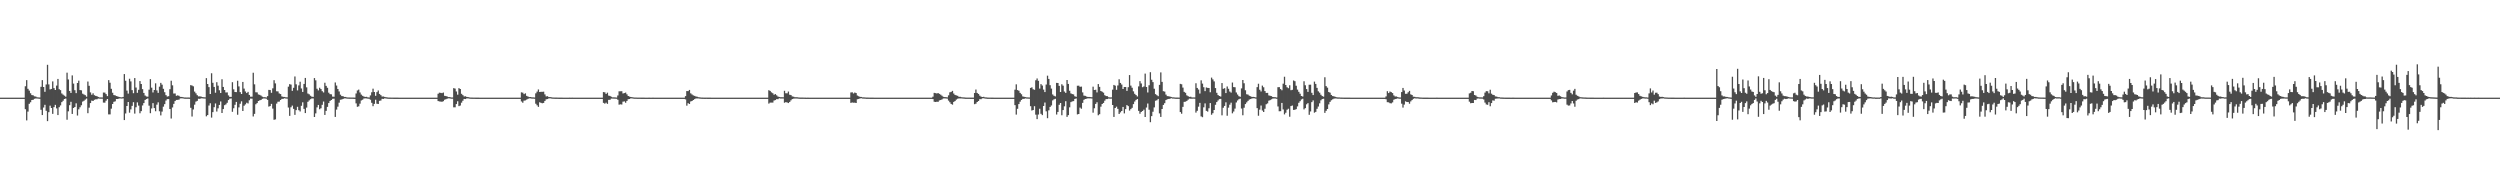<?xml version="1.0" encoding="UTF-8"?>
<svg xmlns="http://www.w3.org/2000/svg" width="1920" height="150">
  <path d="M0 75.000h1v1.000H0zM1 75.000h1v1.000H1zM2 75.000h1v1.000H2zM3 75.000h1v1.000H3zM4 75.000h1v1.000H4zM5 75.000h1v1.000H5zM6 75.000h1v1.000H6zM7 75.000h1v1.000H7zM8 75.000h1v1.000H8zM9 75.000h1v1.000H9zM10 75.000h1v1.000H10zM11 75.000h1v1.000H11zM12 75.000h1v1.000H12zM13 75.000h1v1.000H13zM14 75.000h1v1.000H14zM15 75.000h1v1.000H15zM16 75.000h1v1.000H16zM17 75.000h1v1.000H17zM18 75.000h1v1.000H18zM19 66.274h1v17.600H19zM20 61.531h1v30.926H20zM21 68.185h1v17.508H21zM22 69.576h1v10.139H22zM23 71.611h1v6.925H23zM24 73.014h1v3.786H24zM25 73.205h1v3.416H25zM26 73.966h1v1.919H26zM27 74.161h1v1.453H27zM28 74.685h1v1.000H28zM29 74.788h1v1.000H29zM30 74.856h1v1.000H30zM31 66.679h1v17.623H31zM32 61.521h1v26.836H32zM33 66.811h1v15.789H33zM34 70.499h1v9.997H34zM35 64.875h1v20.236H35zM36 49.766h1v43.263H36zM37 64.811h1v21.355H37zM38 68.662h1v12.469H38zM39 68.304h1v14.641H39zM40 62.516h1v24.937H40zM41 67.689h1v14.592H41zM42 69.107h1v11.430H42zM43 65.757h1v17.508H43zM44 60.604h1v27.752H44zM45 68.527h1v13.787H45zM46 69.201h1v11.731H46zM47 71.774h1v6.683H47zM48 72.688h1v4.674H48zM49 73.449h1v2.588H49zM50 74.244h1v1.405H50zM51 55.811h1v36.138H51zM52 61.047h1v24.447H52zM53 69.856h1v10.948H53zM54 71.352h1v6.825H54zM55 57.904h1v29.611H55zM56 64.230h1v18.696H56zM57 69.296h1v12.862H57zM58 71.548h1v7.811H58zM59 63.765h1v24.973H59zM60 61.965h1v22.006H60zM61 69.156h1v13.233H61zM62 69.390h1v11.476H62zM63 71.927h1v6.104H63zM64 72.567h1v4.859H64zM65 73.124h1v3.353H65zM66 74.237h1v1.460H66zM67 62.628h1v24.317H67zM68 65.896h1v16.802H68zM69 70.952h1v8.216H69zM70 72.776h1v4.503H70zM71 71.659h1v5.934H71zM72 73.101h1v3.558H72zM73 73.647h1v2.635H73zM74 73.900h1v2.357H74zM75 74.423h1v1.225H75zM76 74.781h1v1.000H76zM77 74.820h1v1.000H77zM78 74.835h1v1.000H78zM79 71.076h1v7.746H79zM80 71.138h1v7.735H80zM81 72.271h1v5.064H81zM82 73.843h1v2.193H82zM83 61.550h1v26.321H83zM84 63.554h1v24.319H84zM85 68.208h1v15.253H85zM86 71.209h1v8.644H86zM87 73.008h1v5.155H87zM88 73.258h1v4.571H88zM89 73.803h1v2.247H89zM90 74.106h1v1.906H90zM91 74.426h1v1.214H91zM92 74.641h1v1.000H92zM93 74.739h1v1.000H93zM94 74.462h1v1.083H94zM95 56.888h1v35.310H95zM96 62.026h1v25.119H96zM97 69.587h1v11.843H97zM98 71.889h1v6.430H98zM99 60.459h1v26.072H99zM100 62.516h1v21.516H100zM101 69.245h1v12.083H101zM102 71.597h1v6.902H102zM103 59.972h1v27.291H103zM104 67.204h1v15.170H104zM105 71.295h1v7.339H105zM106 68.947h1v12.140H106zM107 62.281h1v24.724H107zM108 64.522h1v20.841H108zM109 68.471h1v12.521H109zM110 71.350h1v7.805H110zM111 73.366h1v3.408H111zM112 74.062h1v2.000H112zM113 74.253h1v1.361H113zM114 68.849h1v12.314H114zM115 60.780h1v26.182H115zM116 67.317h1v15.999H116zM117 71.028h1v8.195H117zM118 69.104h1v13.908H118zM119 63.980h1v21.455H119zM120 69.420h1v10.943H120zM121 71.327h1v7.288H121zM122 66.545h1v18.918H122zM123 63.639h1v25.002H123zM124 65.039h1v20.676H124zM125 68.222h1v13.681H125zM126 70.823h1v9.174H126zM127 73.057h1v4.141H127zM128 74.126h1v2.026H128zM129 73.862h1v2.246H129zM130 68.503h1v15.189H130zM131 61.980h1v29.046H131zM132 65.550h1v16.998H132zM133 71.823h1v7.944H133zM134 71.780h1v5.850H134zM135 73.562h1v3.165H135zM136 73.214h1v3.499H136zM137 73.565h1v2.908H137zM138 74.382h1v1.177H138zM139 74.430h1v1.109H139zM140 74.578h1v1.000H140zM141 74.829h1v1.000H141zM142 74.856h1v1.000H142zM143 74.895h1v1.000H143zM144 74.866h1v1.000H144zM145 74.910h1v1.000H145zM146 65.393h1v17.422H146zM147 65.690h1v23.808H147zM148 66.303h1v17.789H148zM149 70.352h1v10.021H149zM150 71.663h1v6.376H150zM151 73.104h1v4.341H151zM152 74.038h1v1.801H152zM153 73.983h1v1.971H153zM154 74.187h1v1.356H154zM155 74.566h1v1.000H155zM156 74.651h1v1.000H156zM157 74.737h1v1.000H157zM158 60.030h1v29.323H158zM159 64.522h1v23.828H159zM160 66.910h1v14.123H160zM161 72.192h1v7.133H161zM162 56.292h1v34.009H162zM163 63.594h1v22.514H163zM164 66.777h1v15.576H164zM165 71.202h1v8.240H165zM166 63.136h1v22.547H166zM167 65.773h1v17.404H167zM168 69.334h1v11.236H168zM169 71.449h1v6.471H169zM170 60.860h1v25.934H170zM171 66.748h1v16.994H171zM172 69.109h1v11.685H172zM173 70.991h1v9.171H173zM174 70.966h1v7.960H174zM175 73.271h1v3.587H175zM176 74.376h1v1.387H176zM177 74.395h1v1.229H177zM178 63.120h1v22.726H178zM179 68.596h1v14.567H179zM180 70.638h1v9.840H180zM181 70.777h1v7.496H181zM182 61.990h1v26.143H182zM183 66.349h1v16.156H183zM184 70.766h1v8.903H184zM185 72.203h1v5.598H185zM186 62.943h1v22.295H186zM187 68.069h1v13.127H187zM188 70.260h1v9.899H188zM189 71.456h1v7.453H189zM190 70.547h1v8.924H190zM191 72.887h1v4.097H191zM192 74.224h1v1.508H192zM193 74.261h1v1.512H193zM194 55.863h1v33.562H194zM195 64.746h1v22.713H195zM196 70.840h1v9.246H196zM197 70.959h1v8.197H197zM198 72.538h1v5.042H198zM199 72.848h1v4.204H199zM200 73.404h1v3.345H200zM201 74.254h1v1.636H201zM202 74.636h1v1.000H202zM203 74.604h1v1.000H203zM204 74.846h1v1.000H204zM205 73.832h1v2.846H205zM206 69.020h1v12.851H206zM207 69.170h1v12.297H207zM208 71.288h1v8.482H208zM209 67.846h1v15.543H209zM210 61.584h1v30.432H210zM211 64.055h1v27.637H211zM212 70.088h1v9.489H212zM213 70.207h1v7.919H213zM214 71.794h1v6.234H214zM215 72.239h1v4.560H215zM216 74.044h1v1.869H216zM217 74.406h1v1.451H217zM218 74.458h1v1.006H218zM219 74.676h1v1.000H219zM220 74.770h1v1.000H220zM221 66.581h1v16.024H221zM222 64.628h1v24.351H222zM223 64.964h1v17.421H223zM224 69.755h1v11.357H224zM225 67.446h1v16.149H225zM226 58.724h1v29.485H226zM227 64.787h1v19.809H227zM228 69.414h1v12.623H228zM229 65.576h1v19.057H229zM230 62.788h1v22.824H230zM231 67.923h1v13.353H231zM232 70.597h1v8.015H232zM233 64.454h1v19.138H233zM234 59.855h1v26.977H234zM235 67.096h1v15.538H235zM236 71.844h1v6.342H236zM237 72.470h1v4.652H237zM238 73.521h1v2.682H238zM239 74.222h1v1.381H239zM240 74.396h1v1.202H240zM241 59.950h1v29.914H241zM242 61.698h1v25.415H242zM243 68.142h1v14.328H243zM244 69.440h1v11.135H244zM245 67.387h1v16.525H245zM246 68.405h1v14.749H246zM247 70.016h1v10.484H247zM248 71.017h1v6.986H248zM249 63.536h1v24.747H249zM250 65.969h1v19.161H250zM251 67.408h1v14.653H251zM252 71.149h1v8.017H252zM253 72.276h1v5.254H253zM254 72.433h1v4.387H254zM255 74.204h1v1.661H255zM256 74.292h1v1.461H256zM257 63.309h1v26.499H257zM258 65.663h1v18.489H258zM259 68.338h1v13.593H259zM260 70.254h1v8.604H260zM261 72.727h1v3.892H261zM262 73.799h1v2.592H262zM263 73.898h1v2.061H263zM264 74.463h1v1.115H264zM265 74.441h1v1.131H265zM266 74.801h1v1.000H266zM267 74.834h1v1.000H267zM268 74.865h1v1.000H268zM269 74.885h1v1.000H269zM270 74.882h1v1.000H270zM271 74.924h1v1.000H271zM272 74.962h1v1.000H272zM273 71.757h1v7.631H273zM274 69.474h1v12.526H274zM275 68.834h1v12.808H275zM276 70.999h1v8.625H276zM277 72.675h1v4.461H277zM278 73.573h1v3.013H278zM279 74.128h1v1.548H279zM280 74.447h1v1.085H280zM281 74.357h1v1.284H281zM282 74.769h1v1.000H282zM283 74.862h1v1.000H283zM284 73.248h1v3.339H284zM285 70.854h1v8.083H285zM286 68.086h1v13.463H286zM287 70.673h1v9.113H287zM288 73.589h1v3.020H288zM289 70.742h1v8.939H289zM290 69.485h1v10.365H290zM291 72.146h1v5.284H291zM292 73.085h1v4.144H292zM293 74.150h1v1.750H293zM294 74.066h1v1.893H294zM295 74.465h1v1.033H295zM296 74.649h1v1.000H296zM297 74.809h1v1.000H297zM298 74.892h1v1.000H298zM299 74.906h1v1.000H299zM300 74.938h1v1.000H300zM301 74.945h1v1.000H301zM302 74.964h1v1.000H302zM303 74.979h1v1.000H303zM304 74.983h1v1.000H304zM305 74.983h1v1.000H305zM306 74.988h1v1.000H306zM307 74.985h1v1.000H307zM308 74.991h1v1.000H308zM309 74.986h1v1.000H309zM310 74.986h1v1.000H310zM311 74.986h1v1.000H311zM312 74.986h1v1.000H312zM313 74.987h1v1.000H313zM314 74.989h1v1.000H314zM315 74.990h1v1.000H315zM316 74.991h1v1.000H316zM317 74.993h1v1.000H317zM318 74.995h1v1.000H318zM319 74.996h1v1.000H319zM320 74.997h1v1.000H320zM321 74.998h1v1.000H321zM322 74.998h1v1.000H322zM323 75.000h1v1.000H323zM324 75.000h1v1.000H324zM325 75.000h1v1.000H325zM326 75.000h1v1.000H326zM327 75.000h1v1.000H327zM328 75.000h1v1.000H328zM329 75.000h1v1.000H329zM330 75.000h1v1.000H330zM331 75.000h1v1.000H331zM332 75.000h1v1.000H332zM333 75.000h1v1.000H333zM334 75.000h1v1.000H334zM335 75.000h1v1.000H335zM336 71.975h1v5.627H336zM337 71.179h1v6.726H337zM338 71.342h1v6.694H338zM339 71.502h1v6.681H339zM340 71.080h1v6.638H340zM341 73.551h1v3.057H341zM342 73.774h1v2.403H342zM343 74.134h1v1.641H343zM344 74.531h1v1.000H344zM345 74.547h1v1.000H345zM346 74.847h1v1.000H346zM347 74.839h1v1.000H347zM348 67.676h1v14.759H348zM349 68.054h1v14.377H349zM350 70.232h1v9.669H350zM351 72.697h1v5.095H351zM352 67.701h1v13.809H352zM353 68.369h1v12.701H353zM354 72.032h1v6.803H354zM355 73.048h1v4.325H355zM356 74.103h1v1.898H356zM357 73.931h1v2.158H357zM358 74.442h1v1.116H358zM359 74.571h1v1.000H359zM360 74.801h1v1.000H360zM361 74.886h1v1.000H361zM362 74.916h1v1.000H362zM363 74.933h1v1.000H363zM364 74.951h1v1.000H364zM365 74.971h1v1.000H365zM366 74.973h1v1.000H366zM367 74.980h1v1.000H367zM368 74.987h1v1.000H368zM369 74.989h1v1.000H369zM370 74.990h1v1.000H370zM371 74.991h1v1.000H371zM372 74.988h1v1.000H372zM373 74.990h1v1.000H373zM374 74.991h1v1.000H374zM375 74.989h1v1.000H375zM376 74.991h1v1.000H376zM377 74.995h1v1.000H377zM378 74.995h1v1.000H378zM379 74.994h1v1.000H379zM380 74.995h1v1.000H380zM381 74.997h1v1.000H381zM382 74.997h1v1.000H382zM383 74.997h1v1.000H383zM384 74.998h1v1.000H384zM385 74.997h1v1.000H385zM386 74.998h1v1.000H386zM387 74.999h1v1.000H387zM388 75.000h1v1.000H388zM389 75.000h1v1.000H389zM390 75.000h1v1.000H390zM391 75.000h1v1.000H391zM392 75.000h1v1.000H392zM393 75.000h1v1.000H393zM394 75.000h1v1.000H394zM395 75.000h1v1.000H395zM396 75.000h1v1.000H396zM397 75.000h1v1.000H397zM398 75.000h1v1.000H398zM399 75.000h1v1.000H399zM400 70.896h1v7.020H400zM401 71.184h1v7.716H401zM402 72.275h1v5.013H402zM403 71.699h1v5.424H403zM404 73.602h1v2.913H404zM405 74.159h1v1.777H405zM406 74.537h1v1.000H406zM407 74.480h1v1.108H407zM408 74.776h1v1.000H408zM409 74.771h1v1.000H409zM410 74.856h1v1.000H410zM411 71.682h1v7.983H411zM412 70.361h1v10.553H412zM413 68.691h1v13.370H413zM414 70.654h1v7.867H414zM415 70.508h1v8.502H415zM416 70.510h1v8.817H416zM417 70.376h1v8.698H417zM418 72.509h1v4.995H418zM419 74.028h1v2.259H419zM420 73.864h1v2.201H420zM421 74.546h1v1.000H421zM422 74.541h1v1.000H422zM423 74.725h1v1.000H423zM424 74.847h1v1.000H424zM425 74.886h1v1.000H425zM426 74.926h1v1.000H426zM427 74.928h1v1.000H427zM428 74.954h1v1.000H428zM429 74.977h1v1.000H429zM430 74.975h1v1.000H430zM431 74.982h1v1.000H431zM432 74.985h1v1.000H432zM433 74.984h1v1.000H433zM434 74.989h1v1.000H434zM435 74.985h1v1.000H435zM436 74.984h1v1.000H436zM437 74.981h1v1.000H437zM438 74.989h1v1.000H438zM439 74.977h1v1.000H439zM440 74.994h1v1.000H440zM441 74.991h1v1.000H441zM442 74.990h1v1.000H442zM443 74.992h1v1.000H443zM444 74.994h1v1.000H444zM445 74.995h1v1.000H445zM446 74.997h1v1.000H446zM447 74.996h1v1.000H447zM448 74.998h1v1.000H448zM449 74.999h1v1.000H449zM450 75.000h1v1.000H450zM451 75.000h1v1.000H451zM452 75.000h1v1.000H452zM453 75.000h1v1.000H453zM454 75.000h1v1.000H454zM455 75.000h1v1.000H455zM456 75.000h1v1.000H456zM457 75.000h1v1.000H457zM458 75.000h1v1.000H458zM459 75.000h1v1.000H459zM460 75.000h1v1.000H460zM461 75.000h1v1.000H461zM462 75.000h1v1.000H462zM463 70.704h1v8.316H463zM464 70.923h1v8.677H464zM465 72.129h1v6.728H465zM466 71.194h1v8.556H466zM467 73.411h1v3.274H467zM468 73.666h1v2.967H468zM469 74.302h1v1.424H469zM470 74.729h1v1.000H470zM471 74.752h1v1.000H471zM472 74.826h1v1.000H472zM473 74.881h1v1.000H473zM474 73.298h1v3.314H474zM475 70.122h1v10.270H475zM476 70.106h1v10.041H476zM477 70.057h1v10.201H477zM478 71.773h1v6.320H478zM479 71.460h1v6.400H479zM480 71.129h1v7.751H480zM481 72.469h1v5.045H481zM482 73.718h1v2.471H482zM483 74.200h1v1.835H483zM484 74.479h1v1.055H484zM485 74.644h1v1.000H485zM486 74.785h1v1.000H486zM487 74.882h1v1.000H487zM488 74.892h1v1.000H488zM489 74.937h1v1.000H489zM490 74.942h1v1.000H490zM491 74.951h1v1.000H491zM492 74.970h1v1.000H492zM493 74.980h1v1.000H493zM494 74.982h1v1.000H494zM495 74.986h1v1.000H495zM496 74.986h1v1.000H496zM497 74.984h1v1.000H497zM498 74.981h1v1.000H498zM499 74.991h1v1.000H499zM500 74.990h1v1.000H500zM501 74.981h1v1.000H501zM502 74.991h1v1.000H502zM503 74.989h1v1.000H503zM504 74.987h1v1.000H504zM505 74.995h1v1.000H505zM506 74.995h1v1.000H506zM507 74.996h1v1.000H507zM508 74.995h1v1.000H508zM509 74.994h1v1.000H509zM510 74.996h1v1.000H510zM511 75.000h1v1.000H511zM512 74.999h1v1.000H512zM513 74.999h1v1.000H513zM514 75.000h1v1.000H514zM515 75.000h1v1.000H515zM516 75.000h1v1.000H516zM517 75.000h1v1.000H517zM518 75.000h1v1.000H518zM519 75.000h1v1.000H519zM520 75.000h1v1.000H520zM521 75.000h1v1.000H521zM522 75.000h1v1.000H522zM523 75.000h1v1.000H523zM524 75.000h1v1.000H524zM525 75.000h1v1.000H525zM526 73.819h1v2.530H526zM527 69.959h1v11.205H527zM528 69.992h1v9.266H528zM529 69.061h1v10.798H529zM530 71.693h1v6.245H530zM531 72.571h1v5.016H531zM532 73.290h1v3.515H532zM533 73.631h1v2.499H533zM534 74.104h1v1.529H534zM535 74.270h1v1.347H535zM536 74.632h1v1.000H536zM537 74.772h1v1.000H537zM538 74.879h1v1.000H538zM539 74.909h1v1.000H539zM540 74.942h1v1.000H540zM541 74.964h1v1.000H541zM542 74.952h1v1.000H542zM543 74.967h1v1.000H543zM544 74.980h1v1.000H544zM545 74.977h1v1.000H545zM546 74.989h1v1.000H546zM547 74.990h1v1.000H547zM548 74.992h1v1.000H548zM549 74.991h1v1.000H549zM550 74.991h1v1.000H550zM551 74.993h1v1.000H551zM552 74.992h1v1.000H552zM553 74.991h1v1.000H553zM554 74.989h1v1.000H554zM555 74.996h1v1.000H555zM556 74.997h1v1.000H556zM557 74.996h1v1.000H557zM558 74.996h1v1.000H558zM559 74.998h1v1.000H559zM560 74.998h1v1.000H560zM561 74.998h1v1.000H561zM562 74.999h1v1.000H562zM563 74.999h1v1.000H563zM564 74.999h1v1.000H564zM565 74.999h1v1.000H565zM566 75.000h1v1.000H566zM567 75.000h1v1.000H567zM568 75.000h1v1.000H568zM569 75.000h1v1.000H569zM570 75.000h1v1.000H570zM571 75.000h1v1.000H571zM572 75.000h1v1.000H572zM573 75.000h1v1.000H573zM574 75.000h1v1.000H574zM575 75.000h1v1.000H575zM576 75.000h1v1.000H576zM577 75.000h1v1.000H577zM578 75.000h1v1.000H578zM579 75.000h1v1.000H579zM580 75.000h1v1.000H580zM581 75.000h1v1.000H581zM582 75.000h1v1.000H582zM583 75.000h1v1.000H583zM584 75.000h1v1.000H584zM585 75.000h1v1.000H585zM586 75.000h1v1.000H586zM587 75.000h1v1.000H587zM588 75.000h1v1.000H588zM589 74.997h1v1.000H589zM590 69.253h1v10.322H590zM591 69.836h1v8.983H591zM592 70.915h1v7.896H592zM593 71.591h1v7.194H593zM594 72.731h1v4.453H594zM595 72.243h1v4.630H595zM596 73.218h1v2.894H596zM597 74.149h1v2.041H597zM598 74.444h1v1.007H598zM599 74.662h1v1.000H599zM600 74.670h1v1.000H600zM601 74.699h1v1.000H601zM602 69.713h1v9.174H602zM603 71.605h1v6.851H603zM604 71.692h1v6.978H604zM605 70.309h1v8.848H605zM606 72.732h1v5.554H606zM607 73.028h1v4.039H607zM608 74.018h1v2.061H608zM609 74.225h1v1.547H609zM610 74.649h1v1.000H610zM611 74.671h1v1.000H611zM612 74.702h1v1.000H612zM613 74.839h1v1.000H613zM614 74.907h1v1.000H614zM615 74.912h1v1.000H615zM616 74.930h1v1.000H616zM617 74.939h1v1.000H617zM618 74.965h1v1.000H618zM619 74.986h1v1.000H619zM620 74.982h1v1.000H620zM621 74.989h1v1.000H621zM622 74.990h1v1.000H622zM623 74.993h1v1.000H623zM624 74.995h1v1.000H624zM625 74.995h1v1.000H625zM626 74.993h1v1.000H626zM627 74.996h1v1.000H627zM628 74.997h1v1.000H628zM629 74.996h1v1.000H629zM630 74.997h1v1.000H630zM631 74.996h1v1.000H631zM632 74.997h1v1.000H632zM633 74.996h1v1.000H633zM634 74.999h1v1.000H634zM635 74.999h1v1.000H635zM636 74.999h1v1.000H636zM637 74.999h1v1.000H637zM638 75.000h1v1.000H638zM639 75.000h1v1.000H639zM640 75.000h1v1.000H640zM641 75.000h1v1.000H641zM642 75.000h1v1.000H642zM643 75.000h1v1.000H643zM644 75.000h1v1.000H644zM645 75.000h1v1.000H645zM646 75.000h1v1.000H646zM647 75.000h1v1.000H647zM648 75.000h1v1.000H648zM649 75.000h1v1.000H649zM650 75.000h1v1.000H650zM651 75.000h1v1.000H651zM652 75.000h1v1.000H652zM653 70.993h1v7.994H653zM654 70.866h1v7.843H654zM655 71.800h1v7.075H655zM656 71.068h1v7.785H656zM657 71.483h1v7.598H657zM658 73.377h1v2.880H658zM659 73.928h1v2.059H659zM660 74.369h1v1.215H660zM661 74.459h1v1.000H661zM662 74.726h1v1.000H662zM663 74.775h1v1.000H663zM664 74.833h1v1.000H664zM665 74.921h1v1.000H665zM666 74.920h1v1.000H666zM667 74.955h1v1.000H667zM668 74.967h1v1.000H668zM669 74.977h1v1.000H669zM670 74.980h1v1.000H670zM671 74.990h1v1.000H671zM672 74.988h1v1.000H672zM673 74.992h1v1.000H673zM674 74.994h1v1.000H674zM675 74.991h1v1.000H675zM676 74.994h1v1.000H676zM677 74.994h1v1.000H677zM678 74.992h1v1.000H678zM679 74.997h1v1.000H679zM680 74.994h1v1.000H680zM681 74.989h1v1.000H681zM682 74.994h1v1.000H682zM683 74.996h1v1.000H683zM684 74.994h1v1.000H684zM685 74.998h1v1.000H685zM686 74.998h1v1.000H686zM687 74.998h1v1.000H687zM688 74.999h1v1.000H688zM689 74.999h1v1.000H689zM690 74.999h1v1.000H690zM691 74.999h1v1.000H691zM692 74.999h1v1.000H692zM693 75.000h1v1.000H693zM694 75.000h1v1.000H694zM695 75.000h1v1.000H695zM696 75.000h1v1.000H696zM697 75.000h1v1.000H697zM698 75.000h1v1.000H698zM699 75.000h1v1.000H699zM700 75.000h1v1.000H700zM701 75.000h1v1.000H701zM702 75.000h1v1.000H702zM703 75.000h1v1.000H703zM704 75.000h1v1.000H704zM705 75.000h1v1.000H705zM706 75.000h1v1.000H706zM707 75.000h1v1.000H707zM708 75.000h1v1.000H708zM709 75.000h1v1.000H709zM710 75.000h1v1.000H710zM711 75.000h1v1.000H711zM712 75.000h1v1.000H712zM713 75.000h1v1.000H713zM714 75.000h1v1.000H714zM715 75.000h1v1.000H715zM716 74.220h1v1.881H716zM717 71.328h1v6.798H717zM718 71.541h1v6.813H718zM719 71.771h1v6.339H719zM720 71.487h1v6.706H720zM721 72.115h1v5.013H721zM722 72.689h1v4.119H722zM723 73.502h1v2.828H723zM724 74.364h1v1.252H724zM725 74.537h1v1.031H725zM726 74.607h1v1.000H726zM727 74.769h1v1.000H727zM728 73.220h1v4.040H728zM729 70.911h1v7.633H729zM730 70.556h1v9.251H730zM731 69.810h1v10.588H731zM732 71.812h1v6.448H732zM733 72.904h1v4.692H733zM734 73.263h1v3.224H734zM735 73.568h1v2.247H735zM736 74.329h1v1.234H736zM737 74.349h1v1.276H737zM738 74.630h1v1.000H738zM739 74.741h1v1.000H739zM740 74.819h1v1.000H740zM741 74.909h1v1.000H741zM742 74.943h1v1.000H742zM743 74.953h1v1.000H743zM744 74.950h1v1.000H744zM745 74.966h1v1.000H745zM746 74.974h1v1.000H746zM747 74.976h1v1.000H747zM748 71.418h1v8.587H748zM749 68.775h1v10.821H749zM750 71.364h1v6.986H750zM751 72.124h1v5.436H751zM752 73.452h1v2.752H752zM753 74.235h1v1.964H753zM754 74.496h1v1.000H754zM755 74.367h1v1.108H755zM756 74.750h1v1.000H756zM757 74.824h1v1.000H757zM758 74.912h1v1.000H758zM759 74.935h1v1.000H759zM760 74.938h1v1.000H760zM761 74.976h1v1.000H761zM762 74.982h1v1.000H762zM763 74.984h1v1.000H763zM764 74.992h1v1.000H764zM765 74.992h1v1.000H765zM766 74.987h1v1.000H766zM767 74.992h1v1.000H767zM768 74.993h1v1.000H768zM769 74.993h1v1.000H769zM770 74.996h1v1.000H770zM771 74.994h1v1.000H771zM772 74.994h1v1.000H772zM773 74.995h1v1.000H773zM774 74.996h1v1.000H774zM775 74.997h1v1.000H775zM776 74.997h1v1.000H776zM777 74.997h1v1.000H777zM778 74.999h1v1.000H778zM779 68.868h1v11.884H779zM780 64.744h1v23.280H780zM781 69.171h1v14.398H781zM782 69.664h1v10.248H782zM783 71.317h1v6.745H783zM784 72.390h1v4.334H784zM785 74.049h1v1.874H785zM786 74.324h1v1.596H786zM787 74.552h1v1.000H787zM788 74.750h1v1.000H788zM789 74.801h1v1.000H789zM790 74.850h1v1.000H790zM791 67.511h1v14.027H791zM792 67.088h1v17.822H792zM793 68.559h1v15.945H793zM794 68.988h1v12.576H794zM795 61.634h1v26.428H795zM796 60.242h1v31.253H796zM797 62.076h1v25.874H797zM798 68.047h1v15.478H798zM799 64.609h1v22.794H799zM800 65.685h1v22.732H800zM801 68.819h1v12.608H801zM802 70.696h1v8.054H802zM803 64.922h1v20.603H803zM804 58.113h1v32.679H804zM805 60.621h1v24.108H805zM806 65.439h1v16.689H806zM807 68.063h1v12.958H807zM808 72.570h1v4.524H808zM809 73.575h1v2.690H809zM810 74.055h1v1.806H810zM811 63.637h1v24.311H811zM812 63.728h1v22.239H812zM813 65.943h1v14.555H813zM814 70.638h1v8.483H814zM815 64.732h1v23.801H815zM816 65.794h1v18.761H816zM817 70.281h1v11.378H817zM818 71.332h1v6.365H818zM819 61.426h1v28.334H819zM820 64.446h1v23.976H820zM821 69.709h1v12.708H821zM822 71.743h1v6.713H822zM823 72.224h1v5.640H823zM824 72.516h1v5.157H824zM825 73.911h1v2.069H825zM826 74.359h1v1.285H826zM827 65.840h1v22.022H827zM828 65.768h1v21.805H828zM829 66.686h1v15.965H829zM830 66.522h1v16.975H830zM831 70.944h1v8.071H831zM832 73.422h1v3.223H832zM833 73.631h1v2.376H833zM834 74.134h1v1.717H834zM835 74.449h1v1.091H835zM836 74.461h1v1.086H836zM837 74.570h1v1.000H837zM838 74.667h1v1.000H838zM839 66.585h1v19.932H839zM840 69.131h1v14.025H840zM841 68.941h1v10.875H841zM842 70.953h1v7.581H842zM843 64.555h1v23.995H843zM844 66.706h1v21.016H844zM845 69.881h1v12.059H845zM846 70.448h1v9.433H846zM847 71.158h1v7.890H847zM848 73.099h1v4.221H848zM849 73.754h1v2.381H849zM850 73.866h1v2.215H850zM851 74.659h1v1.000H851zM852 74.809h1v1.000H852zM853 74.760h1v1.000H853zM854 68.870h1v11.769H854zM855 65.226h1v24.597H855zM856 65.771h1v17.181H856zM857 68.949h1v12.961H857zM858 65.619h1v17.997H858zM859 60.851h1v26.675H859zM860 63.718h1v22.582H860zM861 64.946h1v20.299H861zM862 68.330h1v13.807H862zM863 66.818h1v20.285H863zM864 66.797h1v17.038H864zM865 69.797h1v10.881H865zM866 66.976h1v14.519H866zM867 57.648h1v27.310H867zM868 65.764h1v18.063H868zM869 67.381h1v15.398H869zM870 70.138h1v9.823H870zM871 72.041h1v5.955H871zM872 73.028h1v3.741H872zM873 74.068h1v1.945H873zM874 66.376h1v18.776H874zM875 62.314h1v25.044H875zM876 64.119h1v21.832H876zM877 66.978h1v18.294H877zM878 66.416h1v17.797H878zM879 56.549h1v33.308H879zM880 66.825h1v15.776H880zM881 71.017h1v8.519H881zM882 65.491h1v18.801H882zM883 55.465h1v38.371H883zM884 61.228h1v27.984H884zM885 63.079h1v22.727H885zM886 68.151h1v14.336H886zM887 72.304h1v5.035H887zM888 73.106h1v3.894H888zM889 73.904h1v2.101H889zM890 65.181h1v21.902H890zM891 55.622h1v34.180H891zM892 62.863h1v20.861H892zM893 70.023h1v10.556H893zM894 70.366h1v8.908H894zM895 72.629h1v4.203H895zM896 73.820h1v2.391H896zM897 73.928h1v2.044H897zM898 74.141h1v1.756H898zM899 74.434h1v1.004H899zM900 74.745h1v1.000H900zM901 74.747h1v1.000H901zM902 74.881h1v1.000H902zM903 74.910h1v1.000H903zM904 74.922h1v1.000H904zM905 74.937h1v1.000H905zM906 64.432h1v21.616H906zM907 64.703h1v22.639H907zM908 67.261h1v14.816H908zM909 70.553h1v7.662H909zM910 71.261h1v6.805H910zM911 73.220h1v4.321H911zM912 73.887h1v2.646H912zM913 74.383h1v1.337H913zM914 74.283h1v1.557H914zM915 74.807h1v1.000H915zM916 74.798h1v1.000H916zM917 74.825h1v1.000H917zM918 63.955h1v22.545H918zM919 67.534h1v17.565H919zM920 68.747h1v13.155H920zM921 71.830h1v7.194H921zM922 61.694h1v27.724H922zM923 64.192h1v25.835H923zM924 66.984h1v15.443H924zM925 69.997h1v9.412H925zM926 67.190h1v17.934H926zM927 67.504h1v18.227H927zM928 67.589h1v15.541H928zM929 70.841h1v8.299H929zM930 59.616h1v28.518H930zM931 60.957h1v25.975H931zM932 62.516h1v21.977H932zM933 67.654h1v12.846H933zM934 71.266h1v7.143H934zM935 73.013h1v4.157H935zM936 73.735h1v2.381H936zM937 74.123h1v1.801H937zM938 63.795h1v24.761H938zM939 68.215h1v14.525H939zM940 67.719h1v13.616H940zM941 71.466h1v7.121H941zM942 66.399h1v22.490H942zM943 68.199h1v14.476H943zM944 70.290h1v10.115H944zM945 71.143h1v7.727H945zM946 63.375h1v23.674H946zM947 66.851h1v18.788H947zM948 66.996h1v16.430H948zM949 71.016h1v7.679H949zM950 72.620h1v4.529H950zM951 73.878h1v2.324H951zM952 74.338h1v1.430H952zM953 67.875h1v15.459H953zM954 61.420h1v27.080H954zM955 63.956h1v18.768H955zM956 69.305h1v10.620H956zM957 72.374h1v6.277H957zM958 72.663h1v4.779H958zM959 73.543h1v2.909H959zM960 73.935h1v2.123H960zM961 74.453h1v1.164H961zM962 74.408h1v1.084H962zM963 74.528h1v1.000H963zM964 74.797h1v1.000H964zM965 66.914h1v16.117H965zM966 64.303h1v24.575H966zM967 68.931h1v15.318H967zM968 70.235h1v10.796H968zM969 65.729h1v19.134H969zM970 67.013h1v19.008H970zM971 69.956h1v13.551H971zM972 71.378h1v8.708H972zM973 71.300h1v8.091H973zM974 73.267h1v4.033H974zM975 73.558h1v3.358H975zM976 73.819h1v2.458H976zM977 74.489h1v1.215H977zM978 74.617h1v1.000H978zM979 74.674h1v1.000H979zM980 74.870h1v1.000H980zM981 66.983h1v14.769H981zM982 66.908h1v18.543H982zM983 68.394h1v17.013H983zM984 69.340h1v9.701H984zM985 64.256h1v19.796H985zM986 58.952h1v28.914H986zM987 65.255h1v21.310H987zM988 67.012h1v17.268H988zM989 67.734h1v15.751H989zM990 65.503h1v24.130H990zM991 69.265h1v12.210H991zM992 68.978h1v12.049H992zM993 61.822h1v22.582H993zM994 62.376h1v21.948H994zM995 65.839h1v17.979H995zM996 68.836h1v12.892H996zM997 70.526h1v8.429H997zM998 71.994h1v5.746H998zM999 73.708h1v2.659H999zM1000 74.130h1v1.722H1000zM1001 62.420h1v21.592H1001zM1002 65.495h1v17.574H1002zM1003 68.412h1v11.740H1003zM1004 70.531h1v8.675H1004zM1005 65.095h1v23.052H1005zM1006 65.027h1v20.576H1006zM1007 71.263h1v7.198H1007zM1008 72.989h1v4.100H1008zM1009 62.661h1v23.875H1009zM1010 64.440h1v21.484H1010zM1011 67.486h1v16.061H1011zM1012 70.152h1v11.644H1012zM1013 71.184h1v8.169H1013zM1014 72.779h1v4.267H1014zM1015 73.794h1v2.272H1015zM1016 74.249h1v1.553H1016zM1017 59.342h1v27.343H1017zM1018 66.173h1v18.929H1018zM1019 67.340h1v16.380H1019zM1020 70.650h1v9.511H1020zM1021 71.146h1v7.098H1021zM1022 72.904h1v4.123H1022zM1023 73.760h1v2.534H1023zM1024 73.997h1v1.784H1024zM1025 74.360h1v1.251H1025zM1026 74.649h1v1.000H1026zM1027 74.812h1v1.000H1027zM1028 74.794h1v1.000H1028zM1029 74.897h1v1.000H1029zM1030 74.927h1v1.000H1030zM1031 74.951h1v1.000H1031zM1032 74.957h1v1.000H1032zM1033 74.962h1v1.000H1033zM1034 74.963h1v1.000H1034zM1035 74.975h1v1.000H1035zM1036 74.979h1v1.000H1036zM1037 74.984h1v1.000H1037zM1038 74.987h1v1.000H1038zM1039 74.988h1v1.000H1039zM1040 74.992h1v1.000H1040zM1041 74.990h1v1.000H1041zM1042 74.988h1v1.000H1042zM1043 74.994h1v1.000H1043zM1044 74.993h1v1.000H1044zM1045 74.994h1v1.000H1045zM1046 74.996h1v1.000H1046zM1047 74.997h1v1.000H1047zM1048 74.997h1v1.000H1048zM1049 74.998h1v1.000H1049zM1050 74.998h1v1.000H1050zM1051 74.999h1v1.000H1051zM1052 74.999h1v1.000H1052zM1053 74.999h1v1.000H1053zM1054 74.999h1v1.000H1054zM1055 74.999h1v1.000H1055zM1056 74.999h1v1.000H1056zM1057 75.000h1v1.000H1057zM1058 74.999h1v1.000H1058zM1059 75.000h1v1.000H1059zM1060 75.000h1v1.000H1060zM1061 75.000h1v1.000H1061zM1062 75.000h1v1.000H1062zM1063 75.000h1v1.000H1063zM1064 74.024h1v2.233H1064zM1065 70.055h1v8.456H1065zM1066 71.468h1v7.145H1066zM1067 70.276h1v8.992H1067zM1068 70.738h1v8.662H1068zM1069 71.479h1v7.181H1069zM1070 73.271h1v3.313H1070zM1071 74.066h1v2.031H1071zM1072 74.100h1v1.756H1072zM1073 74.565h1v1.000H1073zM1074 74.810h1v1.000H1074zM1075 74.832h1v1.000H1075zM1076 70.708h1v8.906H1076zM1077 67.512h1v15.150H1077zM1078 69.541h1v10.776H1078zM1079 72.050h1v5.756H1079zM1080 71.999h1v6.318H1080zM1081 70.856h1v7.532H1081zM1082 69.810h1v9.852H1082zM1083 72.438h1v5.425H1083zM1084 72.978h1v3.869H1084zM1085 74.266h1v1.591H1085zM1086 74.320h1v1.149H1086zM1087 74.661h1v1.000H1087zM1088 74.639h1v1.000H1088zM1089 74.723h1v1.000H1089zM1090 74.866h1v1.000H1090zM1091 74.897h1v1.000H1091zM1092 74.945h1v1.000H1092zM1093 74.960h1v1.000H1093zM1094 74.961h1v1.000H1094zM1095 74.969h1v1.000H1095zM1096 74.974h1v1.000H1096zM1097 74.985h1v1.000H1097zM1098 74.988h1v1.000H1098zM1099 74.987h1v1.000H1099zM1100 74.987h1v1.000H1100zM1101 74.988h1v1.000H1101zM1102 74.986h1v1.000H1102zM1103 74.983h1v1.000H1103zM1104 74.989h1v1.000H1104zM1105 74.987h1v1.000H1105zM1106 74.988h1v1.000H1106zM1107 74.990h1v1.000H1107zM1108 74.992h1v1.000H1108zM1109 74.993h1v1.000H1109zM1110 74.993h1v1.000H1110zM1111 74.997h1v1.000H1111zM1112 74.997h1v1.000H1112zM1113 74.998h1v1.000H1113zM1114 74.998h1v1.000H1114zM1115 74.999h1v1.000H1115zM1116 75.000h1v1.000H1116zM1117 75.000h1v1.000H1117zM1118 75.000h1v1.000H1118zM1119 75.000h1v1.000H1119zM1120 75.000h1v1.000H1120zM1121 75.000h1v1.000H1121zM1122 75.000h1v1.000H1122zM1123 75.000h1v1.000H1123zM1124 75.000h1v1.000H1124zM1125 75.000h1v1.000H1125zM1126 75.000h1v1.000H1126zM1127 75.000h1v1.000H1127zM1128 71.732h1v6.337H1128zM1129 71.232h1v8.086H1129zM1130 69.865h1v9.228H1130zM1131 70.024h1v9.080H1131zM1132 72.960h1v3.777H1132zM1133 73.354h1v3.513H1133zM1134 74.355h1v1.367H1134zM1135 74.640h1v1.000H1135zM1136 74.761h1v1.000H1136zM1137 74.755h1v1.000H1137zM1138 74.809h1v1.000H1138zM1139 73.901h1v2.513H1139zM1140 71.133h1v7.663H1140zM1141 69.977h1v10.266H1141zM1142 70.107h1v10.357H1142zM1143 71.693h1v6.802H1143zM1144 68.906h1v12.689H1144zM1145 71.928h1v7.228H1145zM1146 72.809h1v4.286H1146zM1147 73.006h1v4.303H1147zM1148 74.053h1v1.768H1148zM1149 74.207h1v1.538H1149zM1150 74.621h1v1.000H1150zM1151 74.626h1v1.000H1151zM1152 74.836h1v1.000H1152zM1153 74.870h1v1.000H1153zM1154 74.906h1v1.000H1154zM1155 74.934h1v1.000H1155zM1156 74.970h1v1.000H1156zM1157 74.968h1v1.000H1157zM1158 74.977h1v1.000H1158zM1159 74.979h1v1.000H1159zM1160 74.988h1v1.000H1160zM1161 74.963h1v1.000H1161zM1162 74.982h1v1.000H1162zM1163 74.989h1v1.000H1163zM1164 74.988h1v1.000H1164zM1165 74.989h1v1.000H1165zM1166 74.990h1v1.000H1166zM1167 74.991h1v1.000H1167zM1168 74.992h1v1.000H1168zM1169 74.994h1v1.000H1169zM1170 74.994h1v1.000H1170zM1171 74.996h1v1.000H1171zM1172 74.995h1v1.000H1172zM1173 74.997h1v1.000H1173zM1174 74.997h1v1.000H1174zM1175 74.999h1v1.000H1175zM1176 74.998h1v1.000H1176zM1177 74.998h1v1.000H1177zM1178 74.998h1v1.000H1178zM1179 75.000h1v1.000H1179zM1180 75.000h1v1.000H1180zM1181 75.000h1v1.000H1181zM1182 75.000h1v1.000H1182zM1183 75.000h1v1.000H1183zM1184 75.000h1v1.000H1184zM1185 75.000h1v1.000H1185zM1186 75.000h1v1.000H1186zM1187 75.000h1v1.000H1187zM1188 75.000h1v1.000H1188zM1189 75.000h1v1.000H1189zM1190 75.000h1v1.000H1190zM1191 73.302h1v3.809H1191zM1192 71.256h1v7.324H1192zM1193 70.383h1v8.001H1193zM1194 70.809h1v7.466H1194zM1195 71.380h1v7.281H1195zM1196 73.598h1v2.862H1196zM1197 73.337h1v2.770H1197zM1198 73.922h1v2.126H1198zM1199 74.567h1v1.062H1199zM1200 74.688h1v1.000H1200zM1201 74.831h1v1.000H1201zM1202 74.836h1v1.000H1202zM1203 70.249h1v10.131H1203zM1204 69.218h1v11.865H1204zM1205 69.017h1v11.986H1205zM1206 71.324h1v8.130H1206zM1207 72.424h1v5.142H1207zM1208 69.633h1v9.826H1208zM1209 68.272h1v13.685H1209zM1210 72.780h1v4.603H1210zM1211 73.586h1v2.864H1211zM1212 74.042h1v2.082H1212zM1213 74.579h1v1.000H1213zM1214 74.698h1v1.000H1214zM1215 74.773h1v1.000H1215zM1216 74.831h1v1.000H1216zM1217 74.857h1v1.000H1217zM1218 74.922h1v1.000H1218zM1219 74.935h1v1.000H1219zM1220 74.951h1v1.000H1220zM1221 74.973h1v1.000H1221zM1222 74.975h1v1.000H1222zM1223 74.980h1v1.000H1223zM1224 74.986h1v1.000H1224zM1225 74.986h1v1.000H1225zM1226 74.987h1v1.000H1226zM1227 74.984h1v1.000H1227zM1228 74.984h1v1.000H1228zM1229 74.988h1v1.000H1229zM1230 74.989h1v1.000H1230zM1231 74.981h1v1.000H1231zM1232 74.989h1v1.000H1232zM1233 74.993h1v1.000H1233zM1234 74.988h1v1.000H1234zM1235 74.992h1v1.000H1235zM1236 74.994h1v1.000H1236zM1237 74.994h1v1.000H1237zM1238 74.997h1v1.000H1238zM1239 74.997h1v1.000H1239zM1240 74.998h1v1.000H1240zM1241 75.000h1v1.000H1241zM1242 75.000h1v1.000H1242zM1243 75.000h1v1.000H1243zM1244 75.000h1v1.000H1244zM1245 75.000h1v1.000H1245zM1246 75.000h1v1.000H1246zM1247 75.000h1v1.000H1247zM1248 75.000h1v1.000H1248zM1249 75.000h1v1.000H1249zM1250 75.000h1v1.000H1250zM1251 75.000h1v1.000H1251zM1252 75.000h1v1.000H1252zM1253 75.000h1v1.000H1253zM1254 75.000h1v1.000H1254zM1255 71.435h1v7.667H1255zM1256 71.027h1v7.531H1256zM1257 70.981h1v7.798H1257zM1258 72.248h1v5.059H1258zM1259 73.577h1v3.009H1259zM1260 74.004h1v1.976H1260zM1261 74.365h1v1.239H1261zM1262 74.584h1v1.000H1262zM1263 74.752h1v1.000H1263zM1264 74.735h1v1.000H1264zM1265 74.879h1v1.000H1265zM1266 71.736h1v6.747H1266zM1267 67.889h1v12.835H1267zM1268 71.003h1v8.400H1268zM1269 69.532h1v10.520H1269zM1270 72.723h1v4.586H1270zM1271 71.234h1v7.808H1271zM1272 71.153h1v7.419H1272zM1273 72.319h1v5.554H1273zM1274 74.124h1v2.007H1274zM1275 74.425h1v1.239H1275zM1276 74.333h1v1.275H1276zM1277 74.568h1v1.000H1277zM1278 74.797h1v1.000H1278zM1279 74.835h1v1.000H1279zM1280 74.894h1v1.000H1280zM1281 74.938h1v1.000H1281zM1282 74.944h1v1.000H1282zM1283 74.969h1v1.000H1283zM1284 74.980h1v1.000H1284zM1285 74.982h1v1.000H1285zM1286 74.987h1v1.000H1286zM1287 74.991h1v1.000H1287zM1288 74.985h1v1.000H1288zM1289 74.990h1v1.000H1289zM1290 74.989h1v1.000H1290zM1291 74.988h1v1.000H1291zM1292 74.988h1v1.000H1292zM1293 74.982h1v1.000H1293zM1294 74.991h1v1.000H1294zM1295 74.991h1v1.000H1295zM1296 74.992h1v1.000H1296zM1297 74.992h1v1.000H1297zM1298 74.995h1v1.000H1298zM1299 74.995h1v1.000H1299zM1300 74.997h1v1.000H1300zM1301 74.997h1v1.000H1301zM1302 74.999h1v1.000H1302zM1303 75.000h1v1.000H1303zM1304 75.000h1v1.000H1304zM1305 75.000h1v1.000H1305zM1306 75.000h1v1.000H1306zM1307 75.000h1v1.000H1307zM1308 75.000h1v1.000H1308zM1309 75.000h1v1.000H1309zM1310 75.000h1v1.000H1310zM1311 75.000h1v1.000H1311zM1312 75.000h1v1.000H1312zM1313 75.000h1v1.000H1313zM1314 75.000h1v1.000H1314zM1315 75.000h1v1.000H1315zM1316 75.000h1v1.000H1316zM1317 75.000h1v1.000H1317zM1318 52.975h1v39.974H1318zM1319 66.080h1v22.462H1319zM1320 67.025h1v15.811H1320zM1321 70.024h1v10.409H1321zM1322 73.275h1v3.307H1322zM1323 74.055h1v2.043H1323zM1324 74.019h1v1.836H1324zM1325 74.379h1v1.305H1325zM1326 74.454h1v1.035H1326zM1327 74.691h1v1.000H1327zM1328 74.802h1v1.000H1328zM1329 74.924h1v1.000H1329zM1330 58.917h1v33.042H1330zM1331 67.984h1v15.467H1331zM1332 70.875h1v8.585H1332zM1333 72.313h1v4.995H1333zM1334 52.820h1v38.854H1334zM1335 64.517h1v20.298H1335zM1336 70.189h1v8.902H1336zM1337 71.424h1v6.762H1337zM1338 61.066h1v24.860H1338zM1339 67.725h1v14.470H1339zM1340 71.233h1v7.974H1340zM1341 71.971h1v5.884H1341zM1342 61.785h1v25.931H1342zM1343 66.414h1v16.980H1343zM1344 68.782h1v12.116H1344zM1345 70.316h1v9.528H1345zM1346 70.602h1v8.576H1346zM1347 73.244h1v3.517H1347zM1348 74.364h1v1.254H1348zM1349 72.198h1v5.776H1349zM1350 58.645h1v31.081H1350zM1351 70.525h1v8.841H1351zM1352 71.991h1v5.435H1352zM1353 71.642h1v6.698H1353zM1354 59.833h1v27.753H1354zM1355 69.336h1v10.067H1355zM1356 72.406h1v5.074H1356zM1357 71.456h1v7.297H1357zM1358 60.804h1v23.472H1358zM1359 69.059h1v12.035H1359zM1360 69.987h1v10.340H1360zM1361 70.486h1v9.198H1361zM1362 70.814h1v8.444H1362zM1363 73.426h1v3.287H1363zM1364 74.281h1v1.536H1364zM1365 72.857h1v5.285H1365zM1366 63.215h1v21.825H1366zM1367 70.068h1v10.036H1367zM1368 71.794h1v5.991H1368zM1369 73.401h1v3.114H1369zM1370 73.845h1v1.980H1370zM1371 73.893h1v2.209H1371zM1372 74.134h1v1.785H1372zM1373 74.422h1v1.126H1373zM1374 74.683h1v1.000H1374zM1375 74.791h1v1.000H1375zM1376 74.819h1v1.000H1376zM1377 71.658h1v5.996H1377zM1378 71.227h1v6.867H1378zM1379 72.729h1v5.148H1379zM1380 73.164h1v3.626H1380zM1381 64.499h1v25.446H1381zM1382 60.619h1v31.794H1382zM1383 69.457h1v12.605H1383zM1384 70.162h1v9.950H1384zM1385 72.703h1v4.429H1385zM1386 73.659h1v2.754H1386zM1387 74.093h1v1.587H1387zM1388 74.145h1v1.765H1388zM1389 74.459h1v1.108H1389zM1390 74.607h1v1.000H1390zM1391 74.769h1v1.000H1391zM1392 74.748h1v1.000H1392zM1393 63.566h1v24.574H1393zM1394 65.415h1v20.767H1394zM1395 66.458h1v17.519H1395zM1396 70.415h1v10.707H1396zM1397 57.533h1v31.511H1397zM1398 64.373h1v21.751H1398zM1399 68.354h1v12.586H1399zM1400 69.408h1v10.854H1400zM1401 61.352h1v24.365H1401zM1402 64.506h1v21.028H1402zM1403 67.624h1v14.893H1403zM1404 71.380h1v7.159H1404zM1405 62.474h1v23.518H1405zM1406 64.507h1v20.272H1406zM1407 68.474h1v12.313H1407zM1408 72.206h1v5.566H1408zM1409 72.408h1v4.762H1409zM1410 73.792h1v2.396H1410zM1411 74.379h1v1.302H1411zM1412 74.434h1v1.165H1412zM1413 62.371h1v24.106H1413zM1414 68.018h1v14.326H1414zM1415 69.571h1v10.520H1415zM1416 70.217h1v10.149H1416zM1417 65.060h1v20.694H1417zM1418 68.368h1v13.929H1418zM1419 71.093h1v7.276H1419zM1420 71.764h1v6.517H1420zM1421 62.323h1v24.900H1421zM1422 67.028h1v18.397H1422zM1423 69.764h1v11.044H1423zM1424 72.070h1v6.044H1424zM1425 72.782h1v4.438H1425zM1426 73.745h1v2.241H1426zM1427 74.335h1v1.317H1427zM1428 74.421h1v1.110H1428zM1429 64.651h1v22.712H1429zM1430 68.555h1v14.048H1430zM1431 70.425h1v9.745H1431zM1432 71.857h1v6.720H1432zM1433 72.772h1v4.136H1433zM1434 74.139h1v1.623H1434zM1435 74.395h1v1.223H1435zM1436 74.471h1v1.081H1436zM1437 74.655h1v1.000H1437zM1438 74.829h1v1.000H1438zM1439 74.786h1v1.000H1439zM1440 74.918h1v1.000H1440zM1441 74.909h1v1.000H1441zM1442 74.900h1v1.000H1442zM1443 74.914h1v1.000H1443zM1444 74.475h1v1.155H1444zM1445 64.260h1v23.175H1445zM1446 68.248h1v13.087H1446zM1447 69.338h1v10.486H1447zM1448 70.297h1v8.485H1448zM1449 73.681h1v3.149H1449zM1450 73.966h1v1.599H1450zM1451 74.386h1v1.234H1451zM1452 74.254h1v1.427H1452zM1453 74.444h1v1.032H1453zM1454 74.805h1v1.000H1454zM1455 74.809h1v1.000H1455zM1456 72.515h1v4.995H1456zM1457 59.122h1v29.325H1457zM1458 68.607h1v13.186H1458zM1459 71.104h1v7.398H1459zM1460 71.823h1v5.369H1460zM1461 59.051h1v29.661H1461zM1462 65.232h1v19.128H1462zM1463 68.670h1v12.479H1463zM1464 71.305h1v7.722H1464zM1465 62.626h1v23.996H1465zM1466 68.861h1v12.250H1466zM1467 72.044h1v5.628H1467zM1468 72.074h1v5.891H1468zM1469 58.990h1v30.705H1469zM1470 70.029h1v10.098H1470zM1471 71.735h1v7.027H1471zM1472 71.439h1v7.034H1472zM1473 73.328h1v3.152H1473zM1474 73.960h1v2.040H1474zM1475 74.170h1v1.720H1475zM1476 73.014h1v4.836H1476zM1477 63.610h1v20.197H1477zM1478 70.171h1v9.122H1478zM1479 72.314h1v5.212H1479zM1480 61.475h1v26.131H1480zM1481 64.890h1v20.118H1481zM1482 68.726h1v12.835H1482zM1483 71.110h1v7.553H1483zM1484 60.268h1v26.195H1484zM1485 62.216h1v21.071H1485zM1486 71.296h1v8.106H1486zM1487 71.302h1v7.696H1487zM1488 70.952h1v8.167H1488zM1489 72.923h1v4.184H1489zM1490 73.753h1v2.572H1490zM1491 74.052h1v1.798H1491zM1492 61.168h1v25.330H1492zM1493 62.124h1v24.239H1493zM1494 68.836h1v12.738H1494zM1495 71.580h1v6.839H1495zM1496 73.215h1v3.713H1496zM1497 72.513h1v4.976H1497zM1498 72.501h1v5.122H1498zM1499 74.242h1v1.432H1499zM1500 74.715h1v1.000H1500zM1501 74.625h1v1.000H1501zM1502 74.666h1v1.000H1502zM1503 74.907h1v1.000H1503zM1504 72.515h1v5.249H1504zM1505 68.748h1v12.217H1505zM1506 70.435h1v8.897H1506zM1507 72.567h1v4.852H1507zM1508 64.962h1v26.207H1508zM1509 65.425h1v23.610H1509zM1510 69.153h1v13.644H1510zM1511 71.805h1v6.961H1511zM1512 72.121h1v6.528H1512zM1513 74.027h1v2.287H1513zM1514 73.922h1v2.081H1514zM1515 74.157h1v1.794H1515zM1516 74.291h1v1.420H1516zM1517 74.611h1v1.000H1517zM1518 74.702h1v1.000H1518zM1519 74.807h1v1.000H1519zM1520 60.348h1v29.233H1520zM1521 65.904h1v19.805H1521zM1522 69.342h1v11.903H1522zM1523 71.391h1v7.240H1523zM1524 57.732h1v31.883H1524zM1525 64.529h1v20.171H1525zM1526 70.597h1v9.411H1526zM1527 71.450h1v8.244H1527zM1528 63.489h1v22.747H1528zM1529 65.825h1v18.670H1529zM1530 70.268h1v9.956H1530zM1531 71.508h1v7.368H1531zM1532 59.891h1v28.092H1532zM1533 68.142h1v13.779H1533zM1534 70.104h1v9.758H1534zM1535 70.538h1v9.032H1535zM1536 73.149h1v3.780H1536zM1537 73.513h1v2.922H1537zM1538 74.442h1v1.065H1538zM1539 73.141h1v3.676H1539zM1540 64.216h1v20.594H1540zM1541 68.607h1v13.424H1541zM1542 71.651h1v6.869H1542zM1543 71.274h1v7.497H1543zM1544 66.072h1v19.089H1544zM1545 69.145h1v11.075H1545zM1546 72.089h1v5.606H1546zM1547 71.823h1v6.545H1547zM1548 62.915h1v24.115H1548zM1549 68.003h1v14.285H1549zM1550 69.038h1v12.195H1550zM1551 70.296h1v9.732H1551zM1552 72.748h1v4.532H1552zM1553 73.353h1v3.384H1553zM1554 74.061h1v1.740H1554zM1555 72.908h1v5.360H1555zM1556 60.570h1v28.584H1556zM1557 69.380h1v11.652H1557zM1558 72.310h1v5.450H1558zM1559 72.733h1v4.512H1559zM1560 73.795h1v2.521H1560zM1561 73.914h1v2.048H1561zM1562 74.456h1v1.000H1562zM1563 74.448h1v1.146H1563zM1564 74.645h1v1.000H1564zM1565 74.803h1v1.000H1565zM1566 74.853h1v1.000H1566zM1567 74.879h1v1.000H1567zM1568 74.887h1v1.000H1568zM1569 74.922h1v1.000H1569zM1570 74.933h1v1.000H1570zM1571 66.368h1v17.318H1571zM1572 61.815h1v27.765H1572zM1573 63.184h1v20.615H1573zM1574 70.918h1v8.707H1574zM1575 72.435h1v5.389H1575zM1576 73.271h1v3.433H1576zM1577 73.665h1v2.357H1577zM1578 74.477h1v1.000H1578zM1579 74.652h1v1.000H1579zM1580 74.666h1v1.000H1580zM1581 74.624h1v1.000H1581zM1582 74.832h1v1.000H1582zM1583 65.170h1v20.974H1583zM1584 63.937h1v24.623H1584zM1585 69.271h1v11.843H1585zM1586 70.390h1v9.064H1586zM1587 59.358h1v31.338H1587zM1588 55.483h1v35.283H1588zM1589 66.143h1v17.807H1589zM1590 71.446h1v7.672H1590zM1591 61.123h1v25.645H1591zM1592 63.090h1v22.863H1592zM1593 69.461h1v10.912H1593zM1594 71.484h1v6.197H1594zM1595 62.679h1v23.601H1595zM1596 64.096h1v20.815H1596zM1597 68.243h1v14.225H1597zM1598 69.269h1v11.794H1598zM1599 72.860h1v4.992H1599zM1600 73.968h1v2.207H1600zM1601 73.864h1v2.386H1601zM1602 74.259h1v1.493H1602zM1603 57.510h1v31.159H1603zM1604 60.083h1v26.907H1604zM1605 70.855h1v8.854H1605zM1606 71.070h1v8.302H1606zM1607 58.071h1v29.736H1607zM1608 64.118h1v21.818H1608zM1609 67.706h1v15.836H1609zM1610 69.814h1v9.757H1610zM1611 62.371h1v23.009H1611zM1612 64.279h1v19.640H1612zM1613 68.606h1v13.769H1613zM1614 69.914h1v10.608H1614zM1615 72.058h1v5.673H1615zM1616 73.683h1v2.745H1616zM1617 73.807h1v2.317H1617zM1618 74.026h1v1.926H1618zM1619 64.403h1v22.308H1619zM1620 65.843h1v20.114H1620zM1621 69.881h1v11.191H1621zM1622 71.702h1v5.900H1622zM1623 73.081h1v3.781H1623zM1624 73.087h1v3.872H1624zM1625 73.404h1v3.192H1625zM1626 74.234h1v1.659H1626zM1627 74.620h1v1.000H1627zM1628 74.718h1v1.000H1628zM1629 74.775h1v1.000H1629zM1630 72.581h1v4.092H1630zM1631 70.419h1v8.157H1631zM1632 72.121h1v6.298H1632zM1633 72.941h1v4.104H1633zM1634 67.977h1v15.613H1634zM1635 60.602h1v29.180H1635zM1636 63.755h1v21.544H1636zM1637 65.277h1v18.442H1637zM1638 71.036h1v6.939H1638zM1639 72.405h1v4.554H1639zM1640 72.581h1v4.598H1640zM1641 72.958h1v3.447H1641zM1642 73.983h1v2.063H1642zM1643 74.315h1v1.216H1643zM1644 74.652h1v1.000H1644zM1645 74.725h1v1.000H1645zM1646 68.050h1v16.429H1646zM1647 61.832h1v29.953H1647zM1648 65.625h1v18.964H1648zM1649 68.613h1v12.666H1649zM1650 68.098h1v15.954H1650zM1651 59.331h1v29.086H1651zM1652 65.767h1v16.153H1652zM1653 70.267h1v9.937H1653zM1654 64.184h1v18.297H1654zM1655 60.704h1v25.590H1655zM1656 67.626h1v14.650H1656zM1657 71.046h1v8.771H1657zM1658 67.869h1v15.566H1658zM1659 57.121h1v30.753H1659zM1660 69.115h1v11.297H1660zM1661 69.526h1v10.248H1661zM1662 70.789h1v7.962H1662zM1663 72.103h1v5.619H1663zM1664 74.074h1v1.760H1664zM1665 74.445h1v1.062H1665zM1666 59.943h1v24.450H1666zM1667 64.186h1v22.346H1667zM1668 70.077h1v9.396H1668zM1669 71.621h1v6.680H1669zM1670 63.460h1v24.638H1670zM1671 65.518h1v18.813H1671zM1672 70.606h1v9.799H1672zM1673 71.452h1v6.684H1673zM1674 61.954h1v24.903H1674zM1675 63.742h1v22.836H1675zM1676 68.819h1v13.455H1676zM1677 69.651h1v10.634H1677zM1678 70.505h1v8.711H1678zM1679 71.460h1v7.148H1679zM1680 74.079h1v2.015H1680zM1681 74.411h1v1.251H1681zM1682 62.729h1v24.804H1682zM1683 64.988h1v20.619H1683zM1684 69.019h1v12.416H1684zM1685 71.025h1v8.835H1685zM1686 73.341h1v3.777H1686zM1687 73.435h1v3.249H1687zM1688 73.684h1v2.658H1688zM1689 74.004h1v2.002H1689zM1690 74.672h1v1.000H1690zM1691 74.721h1v1.000H1691zM1692 74.725h1v1.000H1692zM1693 74.891h1v1.000H1693zM1694 74.887h1v1.000H1694zM1695 74.891h1v1.000H1695zM1696 74.896h1v1.000H1696zM1697 74.949h1v1.000H1697zM1698 65.593h1v20.275H1698zM1699 66.894h1v20.978H1699zM1700 70.574h1v9.639H1700zM1701 70.886h1v7.907H1701zM1702 72.781h1v4.339H1702zM1703 73.612h1v3.285H1703zM1704 74.137h1v1.591H1704zM1705 74.135h1v1.626H1705zM1706 74.501h1v1.000H1706zM1707 74.590h1v1.000H1707zM1708 74.798h1v1.000H1708zM1709 74.765h1v1.000H1709zM1710 62.723h1v27.816H1710zM1711 65.336h1v21.052H1711zM1712 70.402h1v9.527H1712zM1713 71.961h1v6.480H1713zM1714 60.547h1v30.428H1714zM1715 66.439h1v20.264H1715zM1716 69.310h1v12.436H1716zM1717 70.067h1v10.062H1717zM1718 64.014h1v22.559H1718zM1719 67.269h1v14.669H1719zM1720 70.858h1v8.837H1720zM1721 71.892h1v5.715H1721zM1722 59.727h1v27.539H1722zM1723 65.611h1v17.283H1723zM1724 70.904h1v7.883H1724zM1725 72.522h1v5.244H1725zM1726 72.291h1v4.683H1726zM1727 73.717h1v2.381H1727zM1728 74.443h1v1.417H1728zM1729 69.709h1v11.124H1729zM1730 63.676h1v23.963H1730zM1731 68.374h1v14.710H1731zM1732 70.525h1v9.213H1732zM1733 68.984h1v12.023H1733zM1734 60.110h1v29.024H1734zM1735 66.921h1v17.063H1735zM1736 70.450h1v9.393H1736zM1737 68.277h1v11.419H1737zM1738 63.527h1v23.688H1738zM1739 68.467h1v13.676H1739zM1740 71.842h1v6.664H1740zM1741 72.493h1v5.228H1741zM1742 72.873h1v3.783H1742zM1743 73.683h1v2.420H1743zM1744 74.172h1v1.702H1744zM1745 66.718h1v15.107H1745zM1746 59.032h1v30.426H1746zM1747 65.624h1v15.938H1747zM1748 70.075h1v9.907H1748zM1749 72.432h1v5.006H1749zM1750 73.292h1v3.510H1750zM1751 73.763h1v2.175H1751zM1752 74.264h1v1.459H1752zM1753 74.383h1v1.329H1753zM1754 74.685h1v1.000H1754zM1755 74.779h1v1.000H1755zM1756 74.800h1v1.000H1756zM1757 71.464h1v6.364H1757zM1758 68.659h1v12.299H1758zM1759 70.667h1v9.395H1759zM1760 70.755h1v8.387H1760zM1761 64.508h1v21.833H1761zM1762 62.375h1v30.457H1762zM1763 66.648h1v15.140H1763zM1764 70.812h1v8.489H1764zM1765 72.217h1v5.972H1765zM1766 72.915h1v4.301H1766zM1767 73.889h1v2.074H1767zM1768 73.904h1v1.947H1768zM1769 73.934h1v1.947H1769zM1770 74.289h1v1.192H1770zM1771 74.670h1v1.000H1771zM1772 74.769h1v1.000H1772zM1773 59.179h1v30.490H1773zM1774 60.622h1v27.428H1774zM1775 68.162h1v14.758H1775zM1776 70.747h1v9.107H1776zM1777 57.888h1v32.065H1777zM1778 62.217h1v23.761H1778zM1779 67.034h1v15.397H1779zM1780 67.095h1v13.893H1780zM1781 63.309h1v20.585H1781zM1782 66.112h1v17.202H1782zM1783 69.088h1v10.998H1783zM1784 71.766h1v6.677H1784zM1785 62.291h1v23.783H1785zM1786 65.500h1v18.908H1786zM1787 70.761h1v8.289H1787zM1788 71.340h1v7.235H1788zM1789 71.732h1v6.297H1789zM1790 73.590h1v2.848H1790zM1791 73.986h1v1.936H1791zM1792 74.206h1v1.651H1792zM1793 62.380h1v25.845H1793zM1794 65.113h1v20.468H1794zM1795 68.614h1v12.566H1795zM1796 71.145h1v7.470H1796zM1797 65.821h1v19.150H1797zM1798 68.738h1v12.870H1798zM1799 71.106h1v9.315H1799zM1800 71.799h1v6.009H1800zM1801 60.159h1v26.614H1801zM1802 68.099h1v14.151H1802zM1803 70.553h1v8.590H1803zM1804 70.459h1v8.915H1804zM1805 71.639h1v6.108H1805zM1806 73.160h1v3.614H1806zM1807 74.082h1v1.877H1807zM1808 74.188h1v1.535H1808zM1809 62.798h1v27.543H1809zM1810 68.370h1v16.743H1810zM1811 69.915h1v8.788H1811zM1812 72.076h1v5.995H1812zM1813 72.962h1v4.496H1813zM1814 73.456h1v2.968H1814zM1815 73.982h1v2.114H1815zM1816 74.028h1v1.996H1816zM1817 74.767h1v1.000H1817zM1818 74.833h1v1.000H1818zM1819 74.810h1v1.000H1819zM1820 74.805h1v1.000H1820zM1821 74.861h1v1.000H1821zM1822 74.879h1v1.000H1822zM1823 74.928h1v1.000H1823zM1824 73.676h1v3.545H1824zM1825 57.502h1v41.680H1825zM1826 63.164h1v28.367H1826zM1827 67.076h1v18.622H1827zM1828 67.226h1v15.720H1828zM1829 58.784h1v36.068H1829zM1830 61.539h1v23.937H1830zM1831 68.801h1v12.872H1831zM1832 70.396h1v8.904H1832zM1833 71.805h1v5.784H1833zM1834 73.247h1v3.831H1834zM1835 73.868h1v1.894H1835zM1836 54.296h1v38.987H1836zM1837 55.293h1v34.780H1837zM1838 57.294h1v31.573H1838zM1839 65.509h1v16.832H1839zM1840 49.699h1v45.227H1840zM1841 59.076h1v32.290H1841zM1842 63.629h1v22.874H1842zM1843 68.475h1v14.050H1843zM1844 70.683h1v8.390H1844zM1845 71.382h1v6.042H1845zM1846 73.438h1v3.441H1846zM1847 73.322h1v3.785H1847zM1848 57.517h1v32.316H1848zM1849 54.562h1v44.998H1849zM1850 65.383h1v22.226H1850zM1851 66.853h1v15.850H1851zM1852 67.358h1v13.828H1852zM1853 70.757h1v10.076H1853zM1854 72.270h1v5.809H1854zM1855 73.203h1v3.096H1855zM1856 49.422h1v45.234H1856zM1857 57.155h1v35.632H1857zM1858 65.485h1v20.414H1858zM1859 69.241h1v11.293H1859zM1860 69.920h1v12.163H1860zM1861 71.405h1v9.882H1861zM1862 73.211h1v3.977H1862zM1863 73.730h1v2.535H1863zM1864 74.159h1v1.842H1864zM1865 74.486h1v1.000H1865zM1866 74.661h1v1.000H1866zM1867 74.718h1v1.000H1867zM1868 74.774h1v1.000H1868zM1869 74.822h1v1.000H1869zM1870 74.857h1v1.000H1870zM1871 74.911h1v1.000H1871zM1872 51.190h1v48.772H1872zM1873 59.719h1v32.368H1873zM1874 64.712h1v17.645H1874zM1875 70.664h1v8.897H1875zM1876 71.299h1v7.666H1876zM1877 71.788h1v8.031H1877zM1878 72.663h1v4.466H1878zM1879 73.835h1v2.158H1879zM1880 74.159h1v1.581H1880zM1881 74.444h1v1.068H1881zM1882 74.379h1v1.095H1882zM1883 74.596h1v1.000H1883zM1884 74.754h1v1.000H1884zM1885 74.797h1v1.000H1885zM1886 74.821h1v1.000H1886zM1887 74.917h1v1.000H1887zM1888 74.933h1v1.000H1888zM1889 74.944h1v1.000H1889zM1890 74.965h1v1.000H1890zM1891 74.971h1v1.000H1891zM1892 74.977h1v1.000H1892zM1893 74.977h1v1.000H1893zM1894 74.990h1v1.000H1894zM1895 74.979h1v1.000H1895zM1896 74.984h1v1.000H1896zM1897 74.979h1v1.000H1897zM1898 74.986h1v1.000H1898zM1899 74.988h1v1.000H1899zM1900 74.982h1v1.000H1900zM1901 74.993h1v1.000H1901zM1902 74.991h1v1.000H1902zM1903 74.983h1v1.000H1903zM1904 74.990h1v1.000H1904zM1905 74.995h1v1.000H1905zM1906 74.995h1v1.000H1906zM1907 74.997h1v1.000H1907zM1908 74.994h1v1.000H1908zM1909 74.996h1v1.000H1909zM1910 74.998h1v1.000H1910zM1911 75.000h1v1.000H1911zM1912 75.000h1v1.000H1912zM1913 75.000h1v1.000H1913zM1914 75.000h1v1.000H1914zM1915 75.000h1v1.000H1915zM1916 75.000h1v1.000H1916zM1917 75.000h1v1.000H1917zM1918 75.000h1v1.000H1918zM1919 75.000h1v1.000H1919z" fill="#4a4a4a"></path>
</svg>
